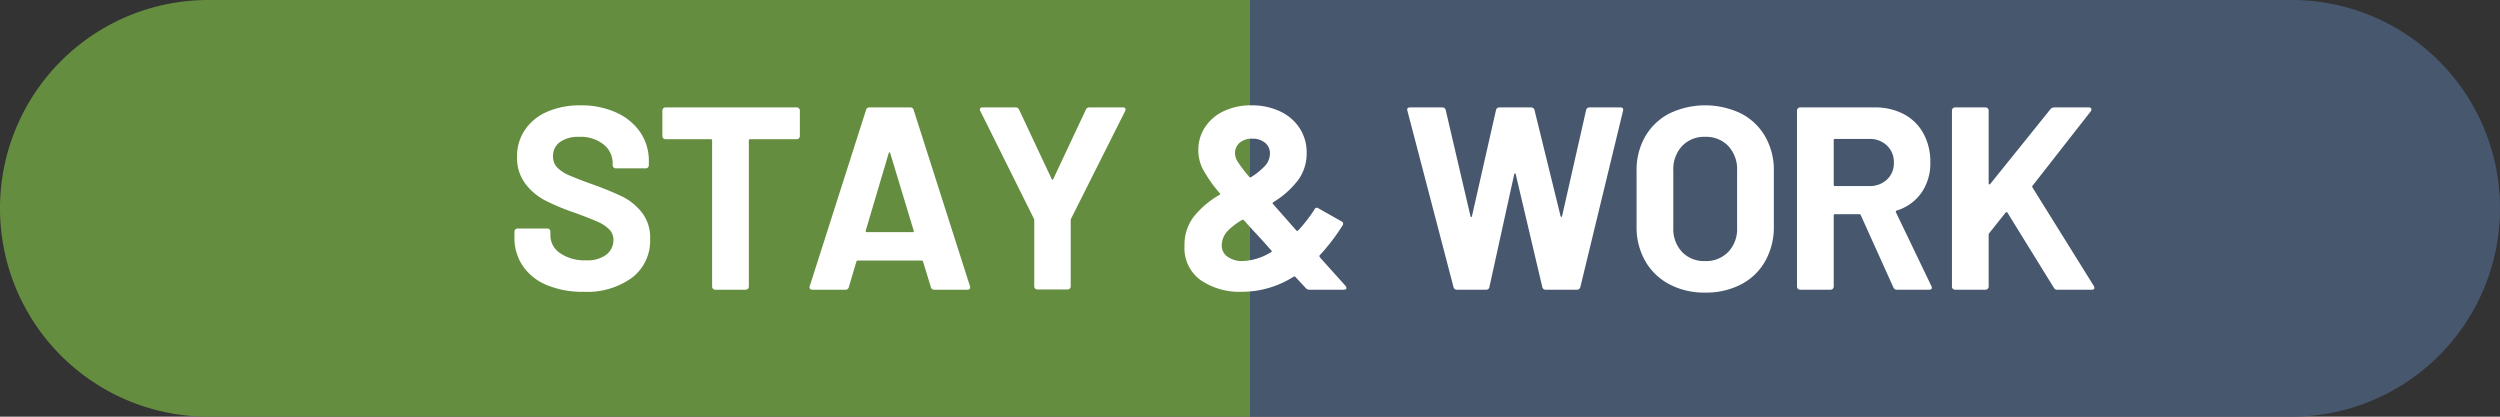 <svg xmlns="http://www.w3.org/2000/svg" width="240" height="40" viewBox="0 0 240 40">
  <rect x="0" y="0" width="240" height="40" fill="#333333" stroke="none"/>
  <defs>
    <style>
      .cls-1 {
        fill: #47576e;
      }

      .cls-2 {
        fill: #658d40;
      }

      .cls-3 {
        fill: #fff;
      }
    </style>
  </defs>
  <g id="svg">
    <path class="cls-1" d="M220,0H120V40H220a20,20,0,0,0,0-40Z"/>
    <path class="cls-2" d="M20,0a20,20,0,0,0,0,40H120V0Z"/>
    <g>
      <path class="cls-3" d="M52.514,27.375A5.164,5.164,0,0,1,50.2,25.549a4.767,4.767,0,0,1-.812-2.762v-.55a.3.3,0,0,1,.3-.3h2.851a.3.3,0,0,1,.3.3v.375a2.04,2.04,0,0,0,.925,1.687,4.1,4.1,0,0,0,2.5.688,2.958,2.958,0,0,0,1.975-.563,1.764,1.764,0,0,0,.65-1.387,1.4,1.4,0,0,0-.4-1.012A3.557,3.557,0,0,0,57.4,21.3q-.689-.312-2.187-.862a21.368,21.368,0,0,1-2.838-1.175,5.7,5.7,0,0,1-1.95-1.637,4.116,4.116,0,0,1-.787-2.563,4.51,4.51,0,0,1,.775-2.625,4.932,4.932,0,0,1,2.149-1.725,7.882,7.882,0,0,1,3.176-.6,8.115,8.115,0,0,1,3.387.675,5.527,5.527,0,0,1,2.325,1.887,4.832,4.832,0,0,1,.838,2.813v.375a.292.292,0,0,1-.088.213.289.289,0,0,1-.212.087H59.114a.3.3,0,0,1-.3-.3v-.2a2.27,2.27,0,0,0-.862-1.787,3.515,3.515,0,0,0-2.362-.738,2.992,2.992,0,0,0-1.838.5,1.629,1.629,0,0,0-.662,1.375,1.5,1.5,0,0,0,.387,1.05,3.423,3.423,0,0,0,1.15.763q.762.336,2.363.912a29.445,29.445,0,0,1,2.787,1.15A5.537,5.537,0,0,1,61.6,20.375a3.9,3.9,0,0,1,.813,2.562,4.476,4.476,0,0,1-1.726,3.713,7.341,7.341,0,0,1-4.674,1.362A8.91,8.91,0,0,1,52.514,27.375Z"/>
      <path class="cls-3" d="M76.7,10.4a.289.289,0,0,1,.087.212v2.45a.3.3,0,0,1-.3.3H72.013a.111.111,0,0,0-.125.125V27.512a.3.3,0,0,1-.3.3H68.663a.3.3,0,0,1-.3-.3V13.487a.111.111,0,0,0-.125-.125h-4.35a.3.3,0,0,1-.3-.3v-2.45a.3.3,0,0,1,.3-.3h12.6A.29.29,0,0,1,76.7,10.4Z"/>
      <path class="cls-3" d="M89.363,27.562l-.75-2.45c-.033-.067-.075-.1-.125-.1h-6.15c-.05,0-.092.033-.125.1l-.725,2.45a.313.313,0,0,1-.325.25H77.988a.278.278,0,0,1-.225-.088.273.273,0,0,1-.025-.262l5.4-16.9a.314.314,0,0,1,.325-.25h3.925a.315.315,0,0,1,.325.25l5.4,16.9a.29.29,0,0,1,.025.125c0,.15-.092.225-.275.225H89.688A.313.313,0,0,1,89.363,27.562Zm-6.15-5.275h4.4c.1,0,.133-.05.1-.15l-2.25-7.425q-.025-.1-.075-.087c-.034.008-.058.037-.075.087l-2.2,7.425C83.1,22.237,83.129,22.287,83.213,22.287Z"/>
      <path class="cls-3" d="M99.375,27.7a.291.291,0,0,1-.087-.213V21.162a.356.356,0,0,0-.025-.15l-5.15-10.35a.376.376,0,0,1-.05-.15c0-.134.091-.2.275-.2h3.15a.355.355,0,0,1,.35.225l3.125,6.65q.075.15.15,0l3.125-6.65a.353.353,0,0,1,.35-.225h3.2a.273.273,0,0,1,.237.088c.042.058.038.145-.012.262l-5.2,10.35a.341.341,0,0,0-.025.15v6.325a.292.292,0,0,1-.088.213.289.289,0,0,1-.212.087h-2.9A.291.291,0,0,1,99.375,27.7Z"/>
      <path class="cls-3" d="M129.262,27.637c0,.116-.092.175-.275.175h-3.275a.477.477,0,0,1-.375-.175l-.975-1.05c-.033-.05-.091-.058-.174-.025a9.28,9.28,0,0,1-5,1.45,6.581,6.581,0,0,1-3.913-1.112,3.777,3.777,0,0,1-1.563-3.288,4.445,4.445,0,0,1,.9-2.825,8.779,8.779,0,0,1,2.45-2.075c.1-.066.108-.125.025-.175a13.194,13.194,0,0,1-1.649-2.363,4.068,4.068,0,0,1-.4-1.787,3.911,3.911,0,0,1,.637-2.163,4.328,4.328,0,0,1,1.8-1.55,6.037,6.037,0,0,1,2.662-.562,6.32,6.32,0,0,1,2.738.575,4.492,4.492,0,0,1,1.887,1.612,4.242,4.242,0,0,1,.676,2.363,4.318,4.318,0,0,1-.863,2.687,8.643,8.643,0,0,1-2.338,2.063c-.083.05-.091.109-.025.175l2.226,2.525a.124.124,0,0,0,.2,0,14.758,14.758,0,0,0,1.551-2,.242.242,0,0,1,.4-.1l2.175,1.225a.256.256,0,0,1,.125.4,19.358,19.358,0,0,1-2.2,2.875c-.051.05-.034.125.049.225l2.426,2.7A.52.52,0,0,1,129.262,27.637Zm-7.25-3.425c.1-.066.109-.125.026-.175l-.776-.875-.574-.625q-.551-.575-1.275-1.4c-.034-.05-.092-.058-.176-.025a6.843,6.843,0,0,0-1.375,1.05,1.96,1.96,0,0,0-.55,1.15.877.877,0,0,0-.024.25,1.286,1.286,0,0,0,.562,1.088,2.418,2.418,0,0,0,1.462.412A5.6,5.6,0,0,0,122.012,24.212Zm-3-10.512a1.3,1.3,0,0,0-.45,1.037,1.564,1.564,0,0,0,.25.775,13.658,13.658,0,0,0,1.1,1.45c.033.067.091.083.174.05a6.473,6.473,0,0,0,1.363-1.1,1.736,1.736,0,0,0,.463-1.175,1.271,1.271,0,0,0-.475-1.037,1.876,1.876,0,0,0-1.226-.388A1.772,1.772,0,0,0,119.012,13.7Z"/>
      <path class="cls-3" d="M139.537,27.562l-4.425-16.925-.025-.1c0-.15.092-.225.275-.225h3.1a.315.315,0,0,1,.325.25l2.375,10.175c.017.067.042.1.075.1s.058-.033.075-.1l2.3-10.15a.321.321,0,0,1,.325-.275h3.025a.329.329,0,0,1,.35.25l2.5,10.175a.12.12,0,0,0,.075.088c.033.008.058-.021.075-.088l2.3-10.15a.32.32,0,0,1,.325-.275h2.95c.234,0,.325.108.275.325l-4.1,16.925a.329.329,0,0,1-.35.25h-2.975a.313.313,0,0,1-.325-.25l-2.55-10.825c-.016-.067-.042-.1-.075-.1s-.059.033-.075.1l-2.375,10.8a.3.3,0,0,1-.325.275h-2.775A.329.329,0,0,1,139.537,27.562Z"/>
      <path class="cls-3" d="M160.25,27.287a5.75,5.75,0,0,1-2.313-2.238,6.533,6.533,0,0,1-.825-3.312v-5.35a6.418,6.418,0,0,1,.825-3.275A5.681,5.681,0,0,1,160.25,10.9a7.944,7.944,0,0,1,6.9,0,5.681,5.681,0,0,1,2.313,2.212,6.418,6.418,0,0,1,.825,3.275v5.35a6.606,6.606,0,0,1-.825,3.325,5.633,5.633,0,0,1-2.313,2.237,7.28,7.28,0,0,1-3.462.788A7.146,7.146,0,0,1,160.25,27.287Zm5.662-3.1a3.192,3.192,0,0,0,.85-2.325v-5.5a3.268,3.268,0,0,0-.837-2.337,2.933,2.933,0,0,0-2.238-.888,2.9,2.9,0,0,0-2.212.888,3.264,3.264,0,0,0-.838,2.337v5.5a3.218,3.218,0,0,0,.838,2.325,2.918,2.918,0,0,0,2.212.875A2.96,2.96,0,0,0,165.912,24.187Z"/>
      <path class="cls-3" d="M181.762,27.587l-3.125-6.925a.161.161,0,0,0-.15-.1h-2.325a.11.11,0,0,0-.125.125v6.825a.3.3,0,0,1-.3.3h-2.925a.3.3,0,0,1-.3-.3v-16.9a.3.3,0,0,1,.3-.3h7.15a5.866,5.866,0,0,1,2.812.65,4.553,4.553,0,0,1,1.875,1.85,5.644,5.644,0,0,1,.663,2.775,4.953,4.953,0,0,1-.85,2.913,4.535,4.535,0,0,1-2.375,1.712.119.119,0,0,0-.075.175l3.4,7.075a.393.393,0,0,1,.05.15c0,.134-.092.2-.275.2h-3.075A.353.353,0,0,1,181.762,27.587Zm-5.725-14.125v4.275a.11.11,0,0,0,.125.125h3.275a2.391,2.391,0,0,0,1.712-.625,2.13,2.13,0,0,0,.663-1.625,2.175,2.175,0,0,0-.663-1.638,2.365,2.365,0,0,0-1.712-.637h-3.275A.11.11,0,0,0,176.037,13.462Z"/>
      <path class="cls-3" d="M187.474,27.724a.287.287,0,0,1-.087-.212v-16.9a.3.3,0,0,1,.3-.3h2.925a.286.286,0,0,1,.212.088.29.29,0,0,1,.088.212v7c0,.05.016.079.05.088a.1.1,0,0,0,.1-.038l5.775-7.175a.476.476,0,0,1,.375-.175h3.3c.133,0,.216.037.25.112a.272.272,0,0,1-.05.263l-5.575,7.125a.143.143,0,0,0-.025.175l5.9,9.475a1.1,1.1,0,0,1,.05.175c0,.116-.084.175-.25.175h-3.3a.356.356,0,0,1-.35-.2l-4.45-7.2a.08.08,0,0,0-.075-.05.14.14,0,0,0-.1.05l-1.575,1.975a.371.371,0,0,0-.05.15v4.975a.3.3,0,0,1-.3.3h-2.925A.287.287,0,0,1,187.474,27.724Z"/>
    </g>
  </g>
</svg>
